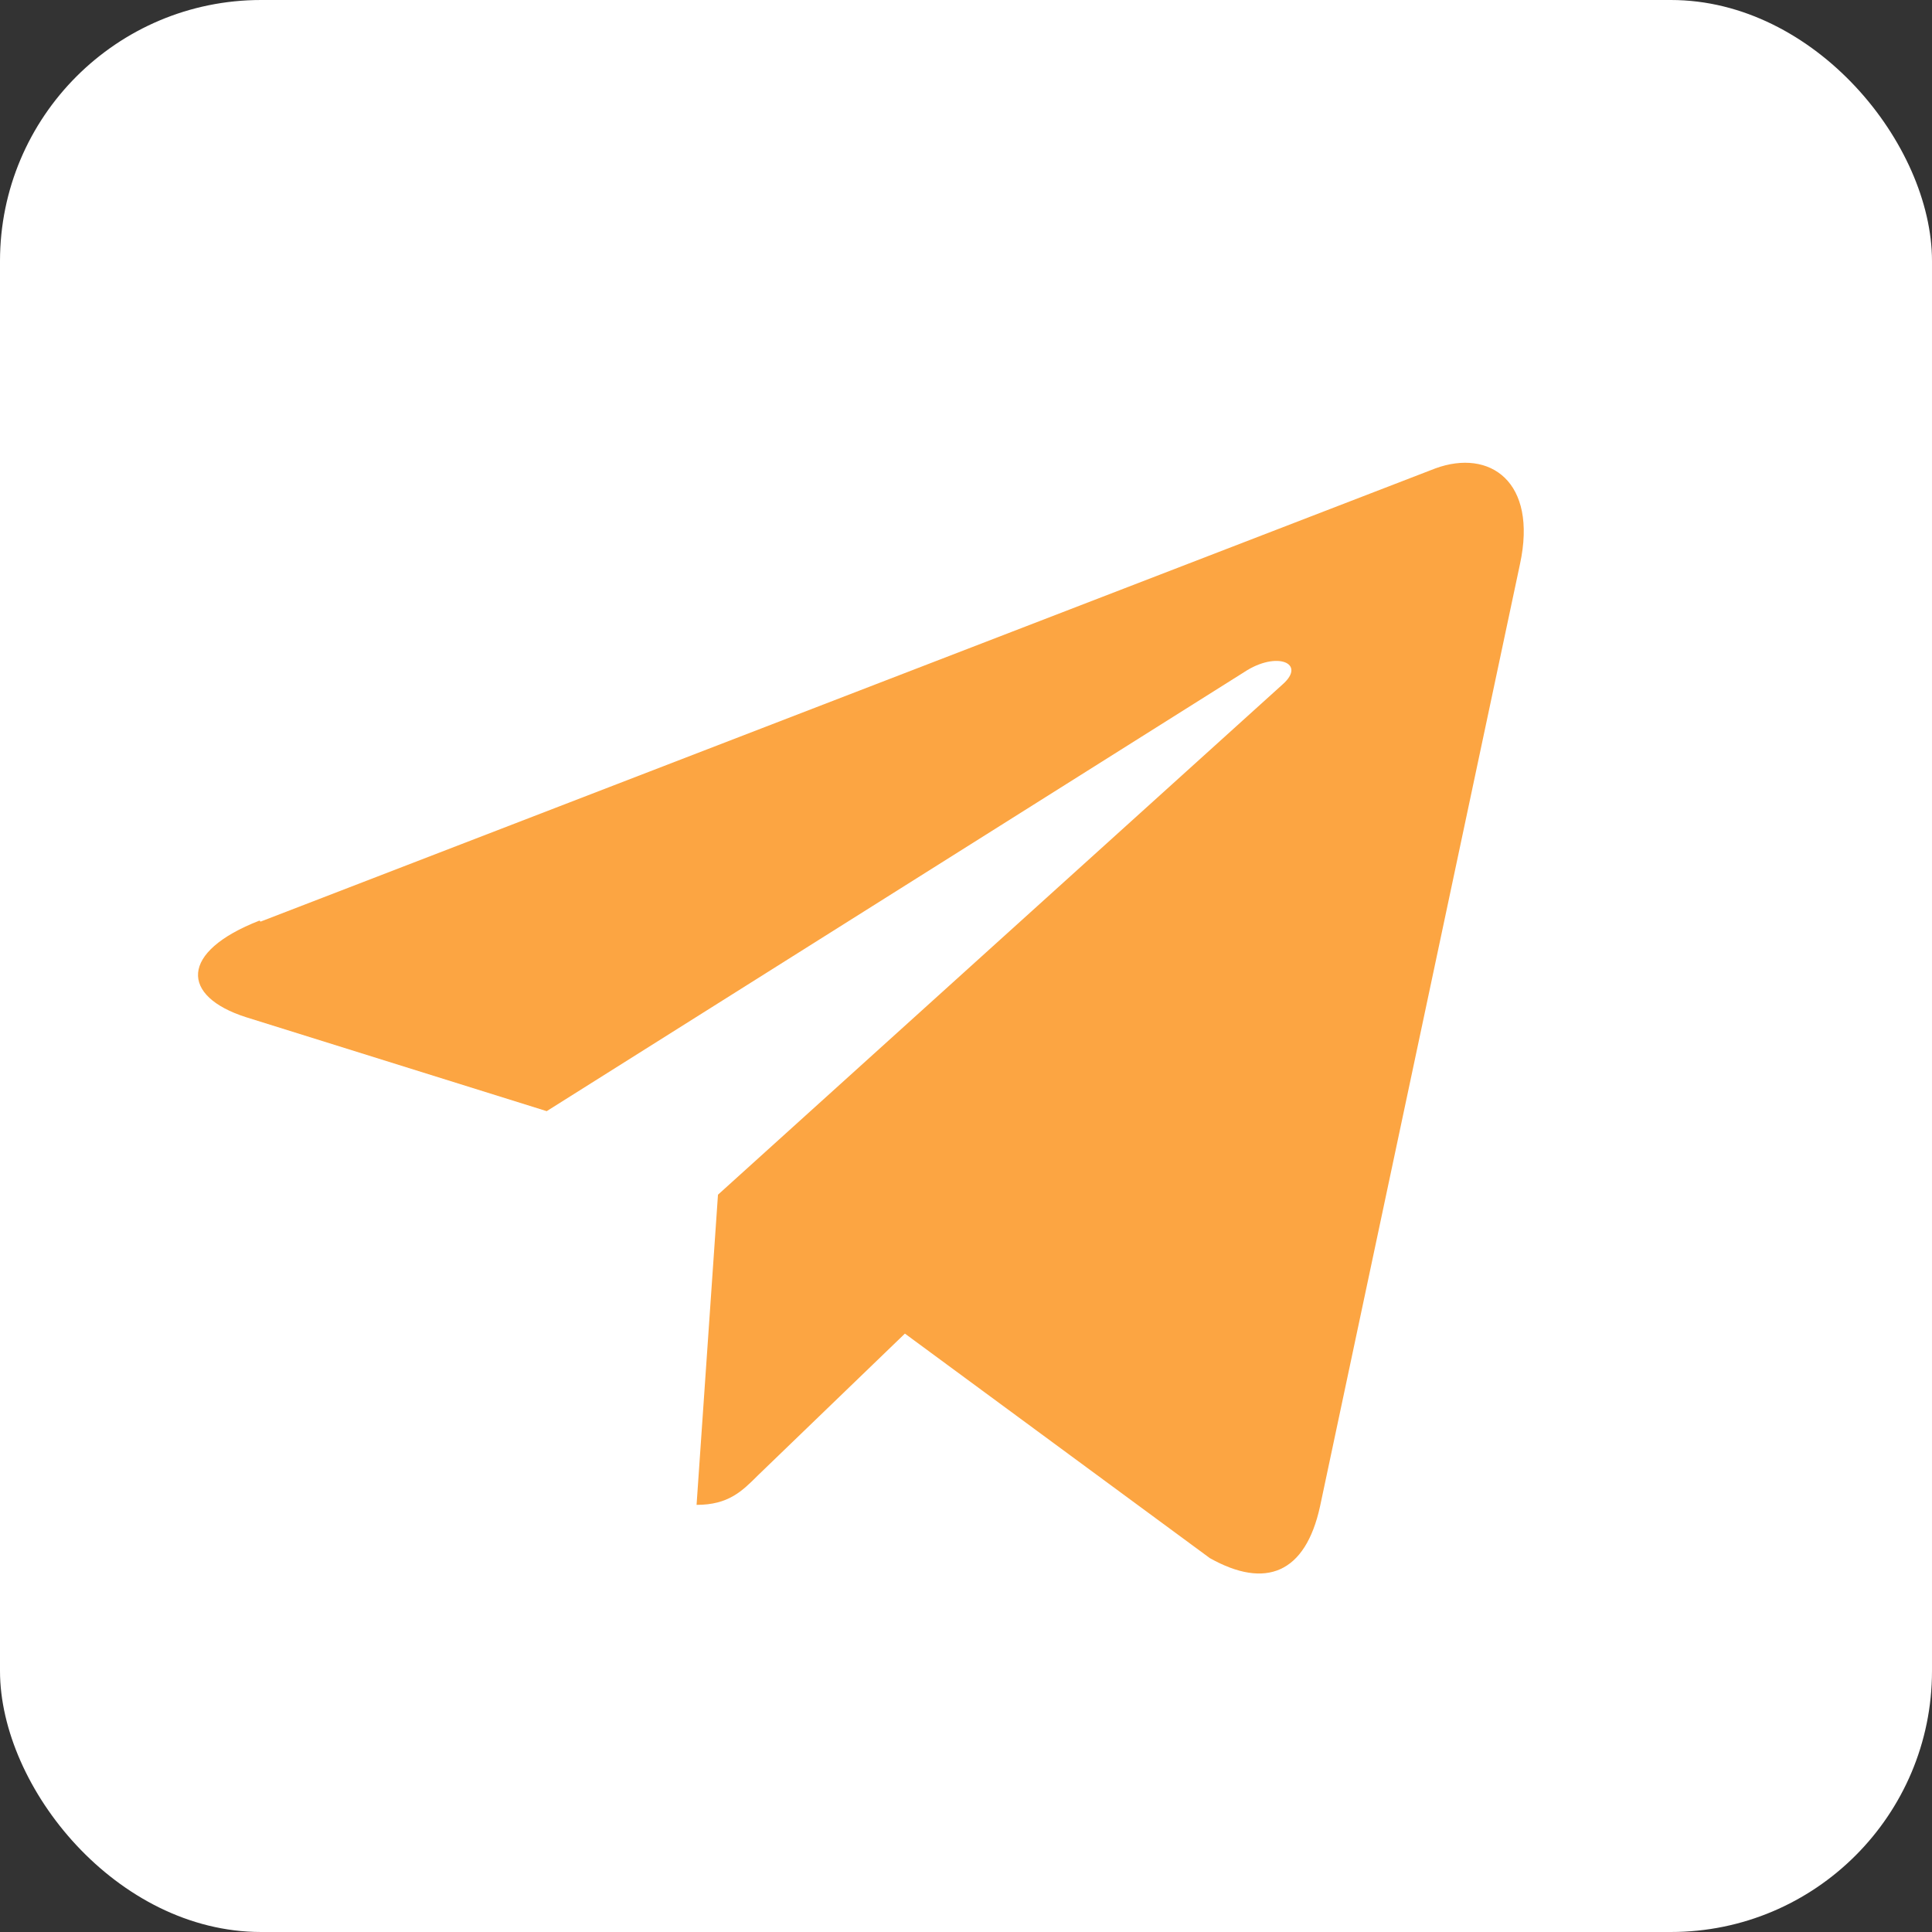 <?xml version="1.0" encoding="UTF-8"?> <svg xmlns="http://www.w3.org/2000/svg" id="_Слой_1" data-name="Слой 1" viewBox="0 0 37 37"><rect x="0" y="0" width="37" height="37" fill="#333333" stroke="none"/><defs><style> .cls-1 { fill: #fff; } .cls-1, .cls-2 { stroke-width: 0px; } .cls-2 { fill: #fca542; } </style></defs><rect id="_Прямоугольник_45" data-name="Прямоугольник 45" class="cls-1" width="37" height="37" rx="5" ry="5"></rect><path class="cls-2" d="M4.99,17.65l22.5-8.68c1.04-.38,1.96.25,1.62,1.83h0s-3.83,18.05-3.83,18.05c-.28,1.28-1.04,1.59-2.11.99l-5.84-4.3-2.81,2.71c-.31.31-.57.57-1.18.57l.41-5.94,10.81-9.77c.47-.41-.11-.65-.73-.24l-13.36,8.41-5.76-1.8c-1.25-.4-1.28-1.25.26-1.85h0ZM4.99,17.65"></path></svg> 
